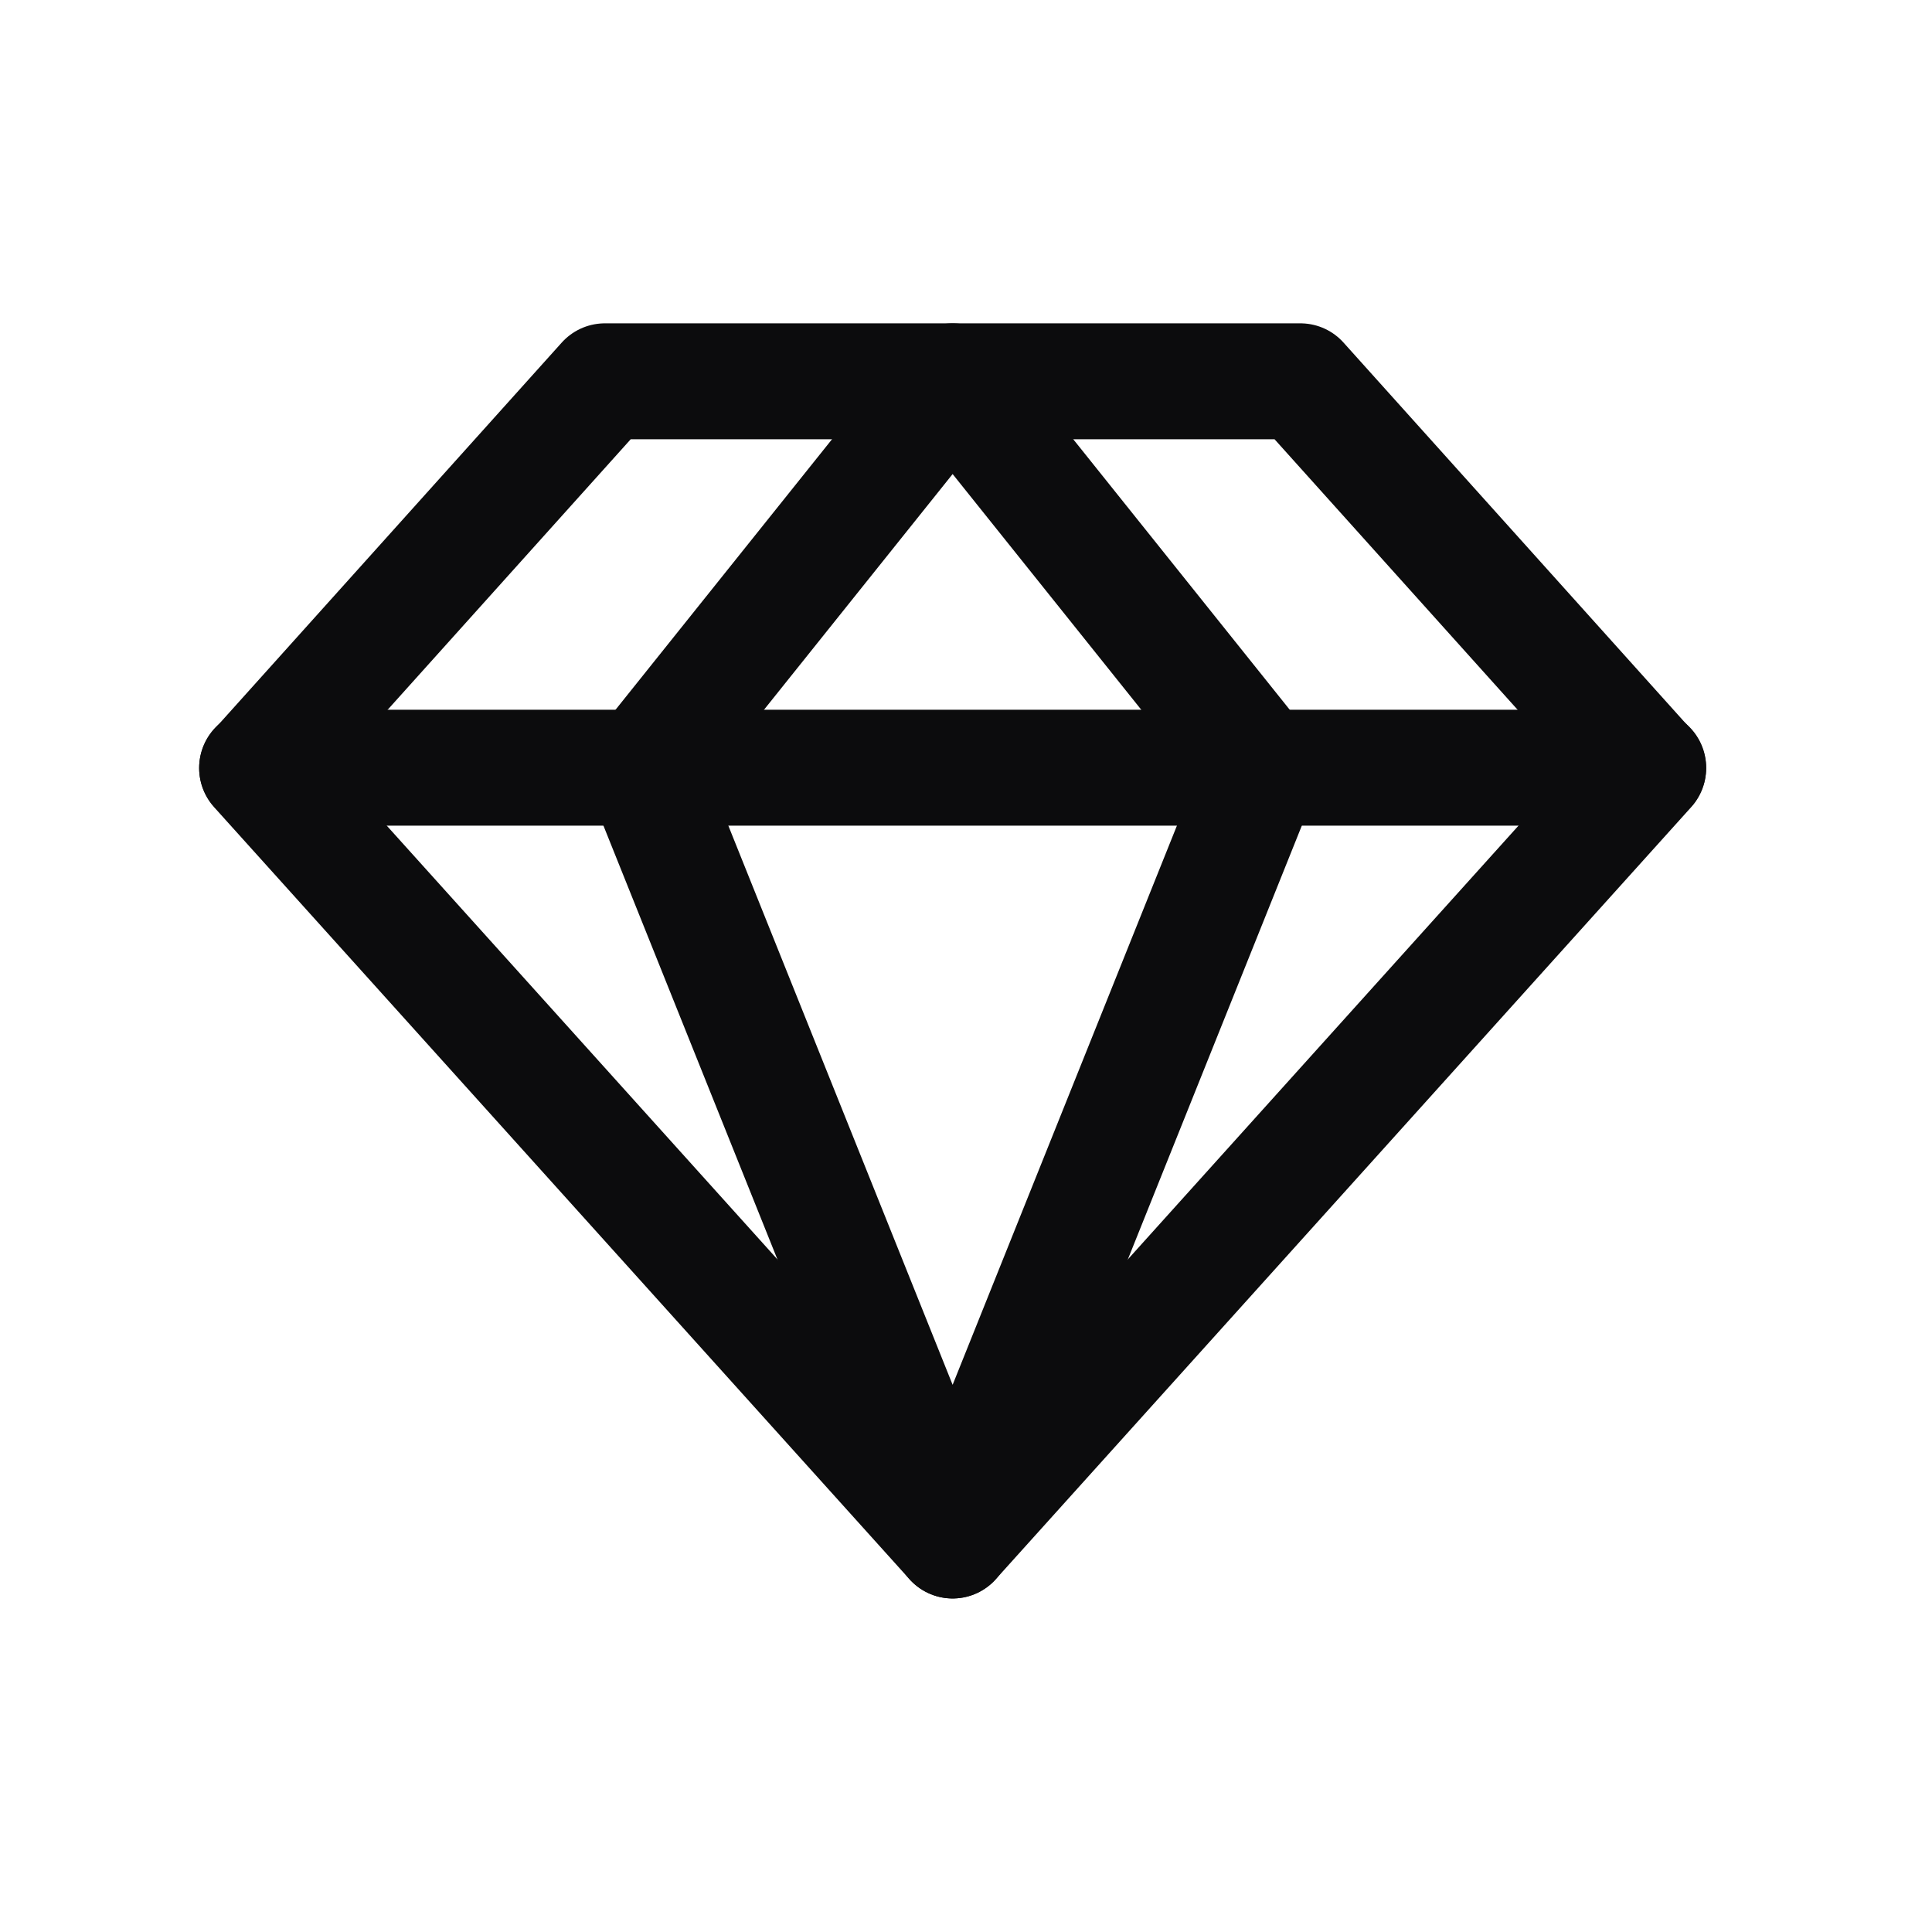 <svg width="25" height="25" viewBox="0 0 25 25" fill="none" xmlns="http://www.w3.org/2000/svg">
<path d="M7.827 4.934H16.827L21.327 9.942L12.327 19.934L3.327 9.942L7.827 4.934Z" stroke="#0C0C0D" stroke-width="1.5" stroke-linecap="round" stroke-linejoin="round"/>
<path d="M16.335 9.942L12.327 19.934L8.319 9.942L12.327 4.934L16.335 9.942Z" stroke="#0C0C0D" stroke-width="1.5" stroke-linecap="round" stroke-linejoin="round"/>
<path d="M3.327 9.934L21.328 9.934" stroke="#0C0C0D" stroke-width="1.5" stroke-linecap="round" stroke-linejoin="round"/>
</svg>
